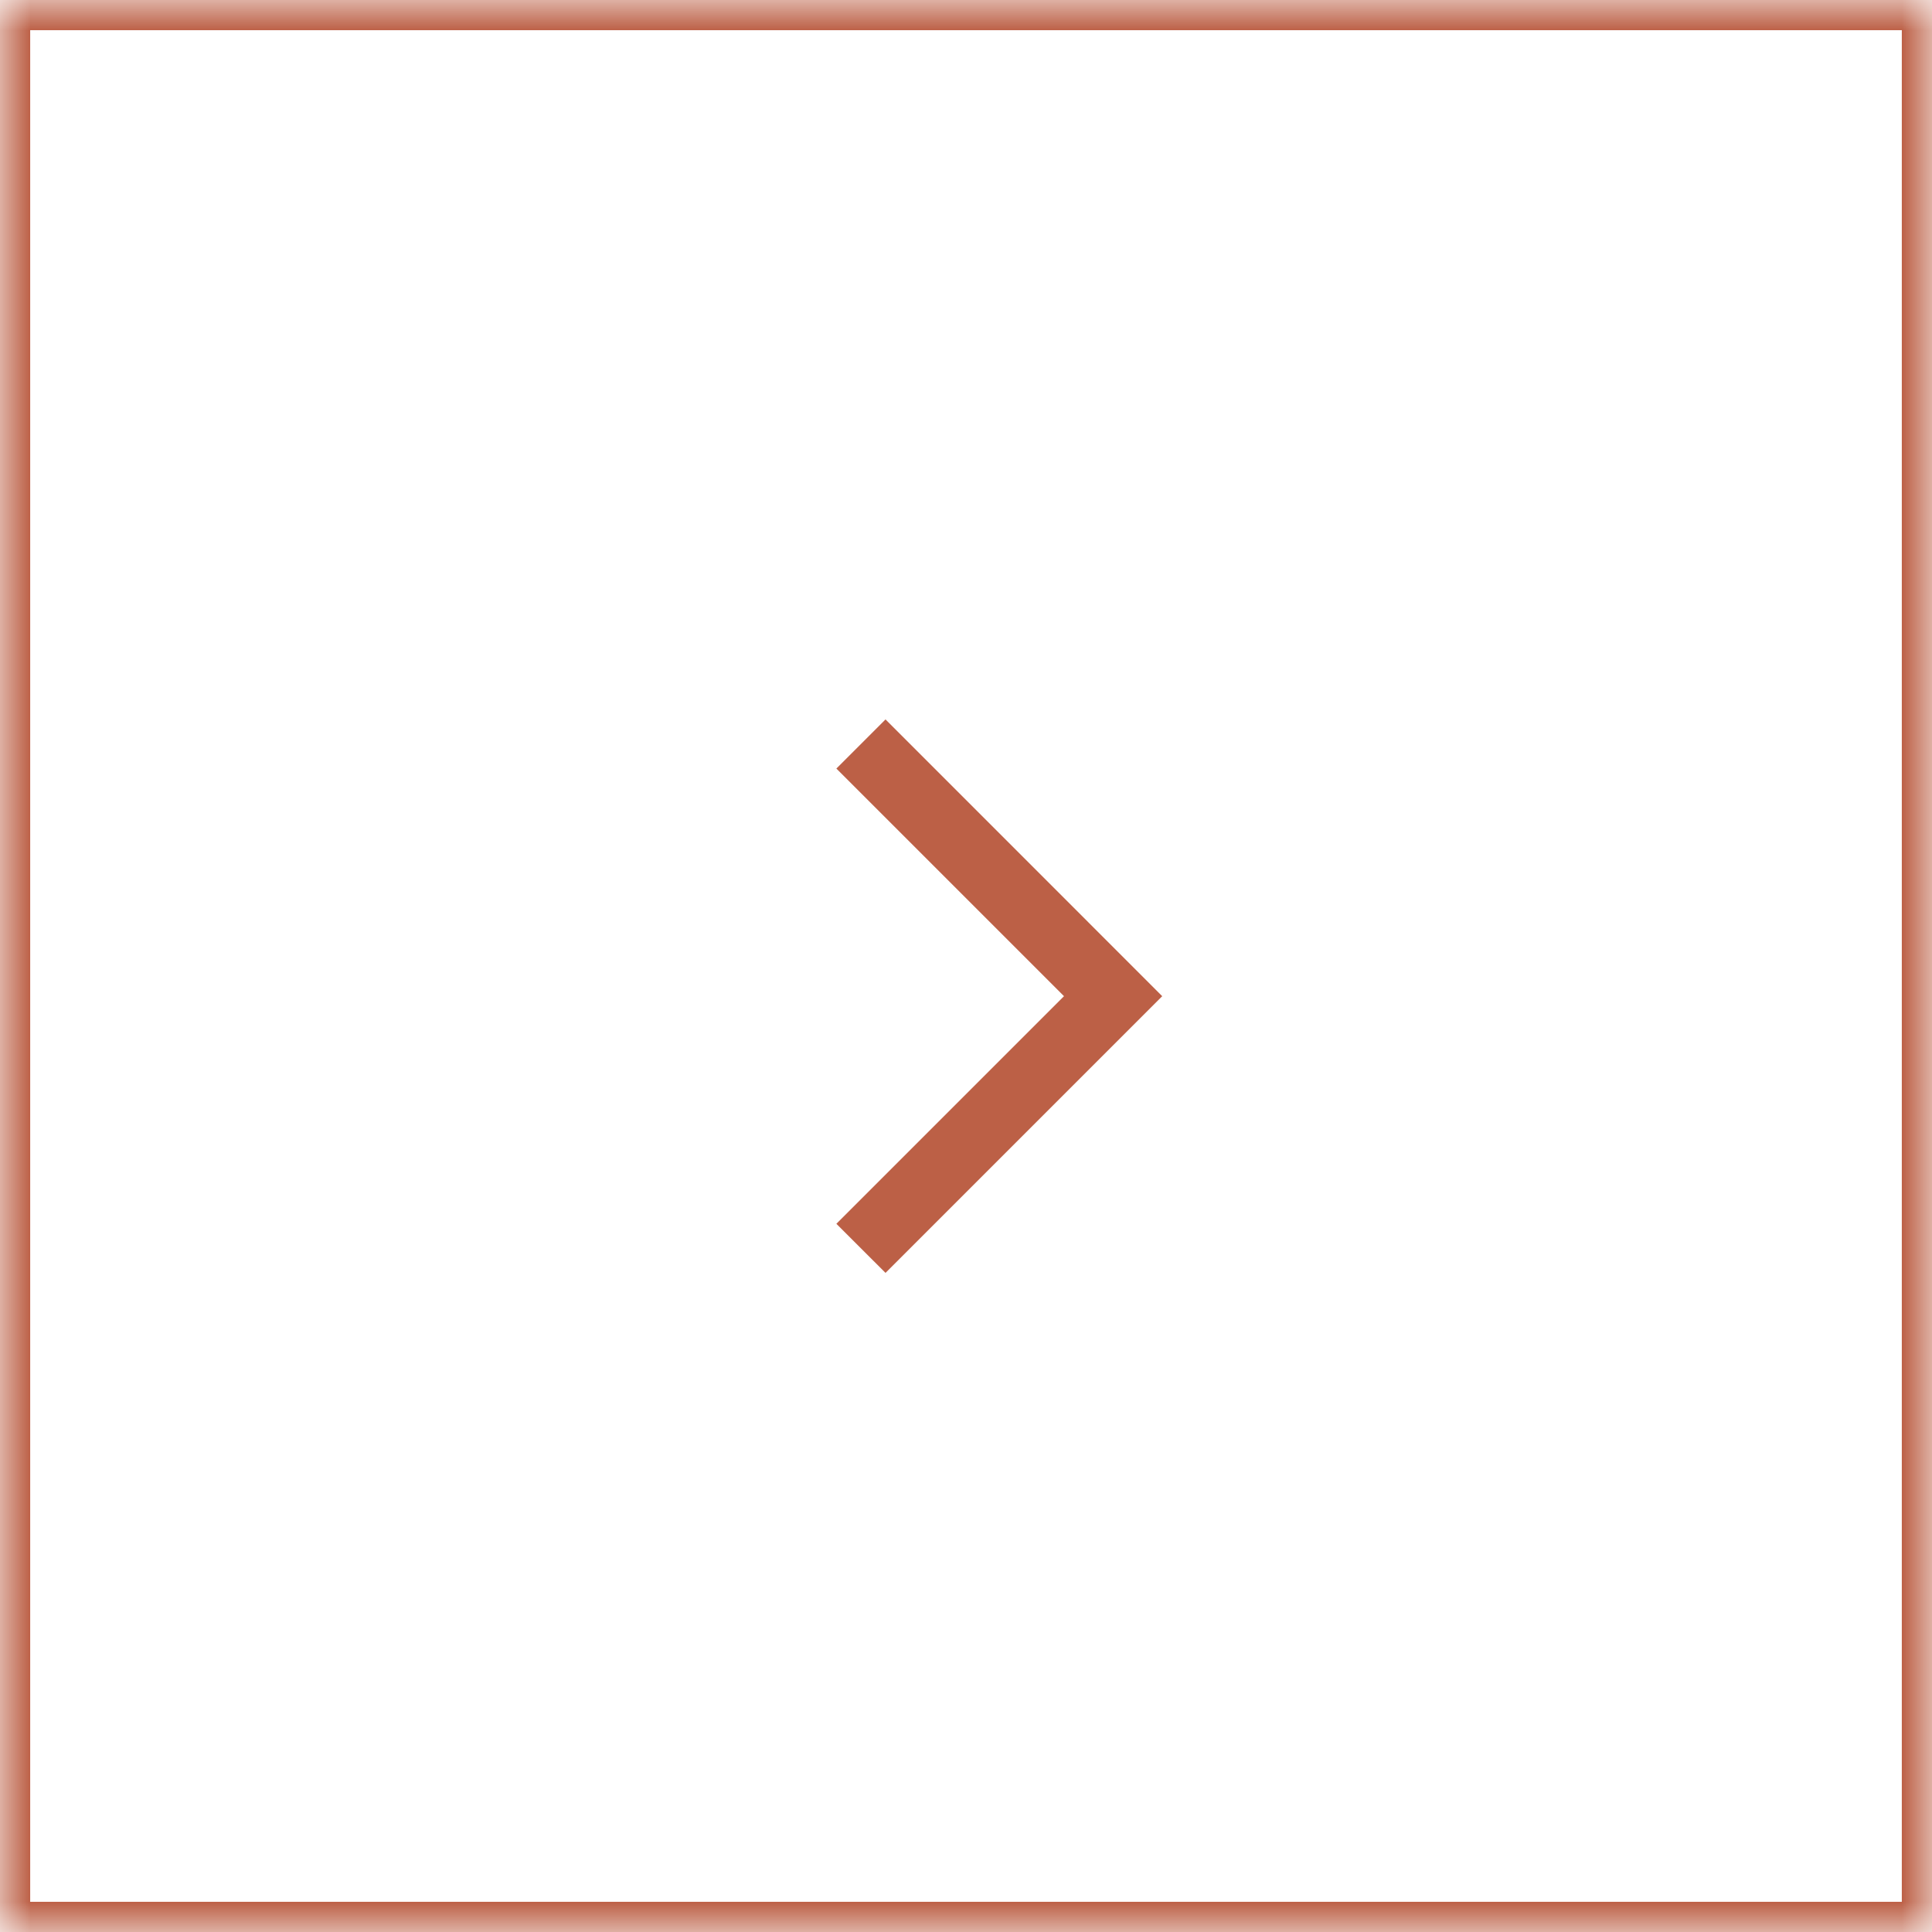<?xml version="1.0" encoding="UTF-8"?> <svg xmlns="http://www.w3.org/2000/svg" width="32" height="32" viewBox="0 0 32 32" fill="none"> <g clip-path="url(#clip0_322_136)"> <mask id="mask0_322_136" style="mask-type:luminance" maskUnits="userSpaceOnUse" x="0" y="0" width="32" height="32"> <path d="M0 0H32V32H0V0Z" fill="white"></path> </mask> <g mask="url(#mask0_322_136)"> <path d="M0.25 0.25H31.75V31.75H0.25V0.25Z" stroke="#BC6046" stroke-width="0.5"></path> <path d="M14.667 21.083L19.25 16.5L14.667 11.916L13.853 12.73L17.623 16.5L13.853 20.27L14.667 21.083Z" fill="#BC6046"></path> </g> </g> <defs> <clipPath id="clip0_322_136"> <rect width="32" height="32" fill="white" transform="matrix(-1 0 0 1 32 0)"></rect> </clipPath> </defs> </svg> 